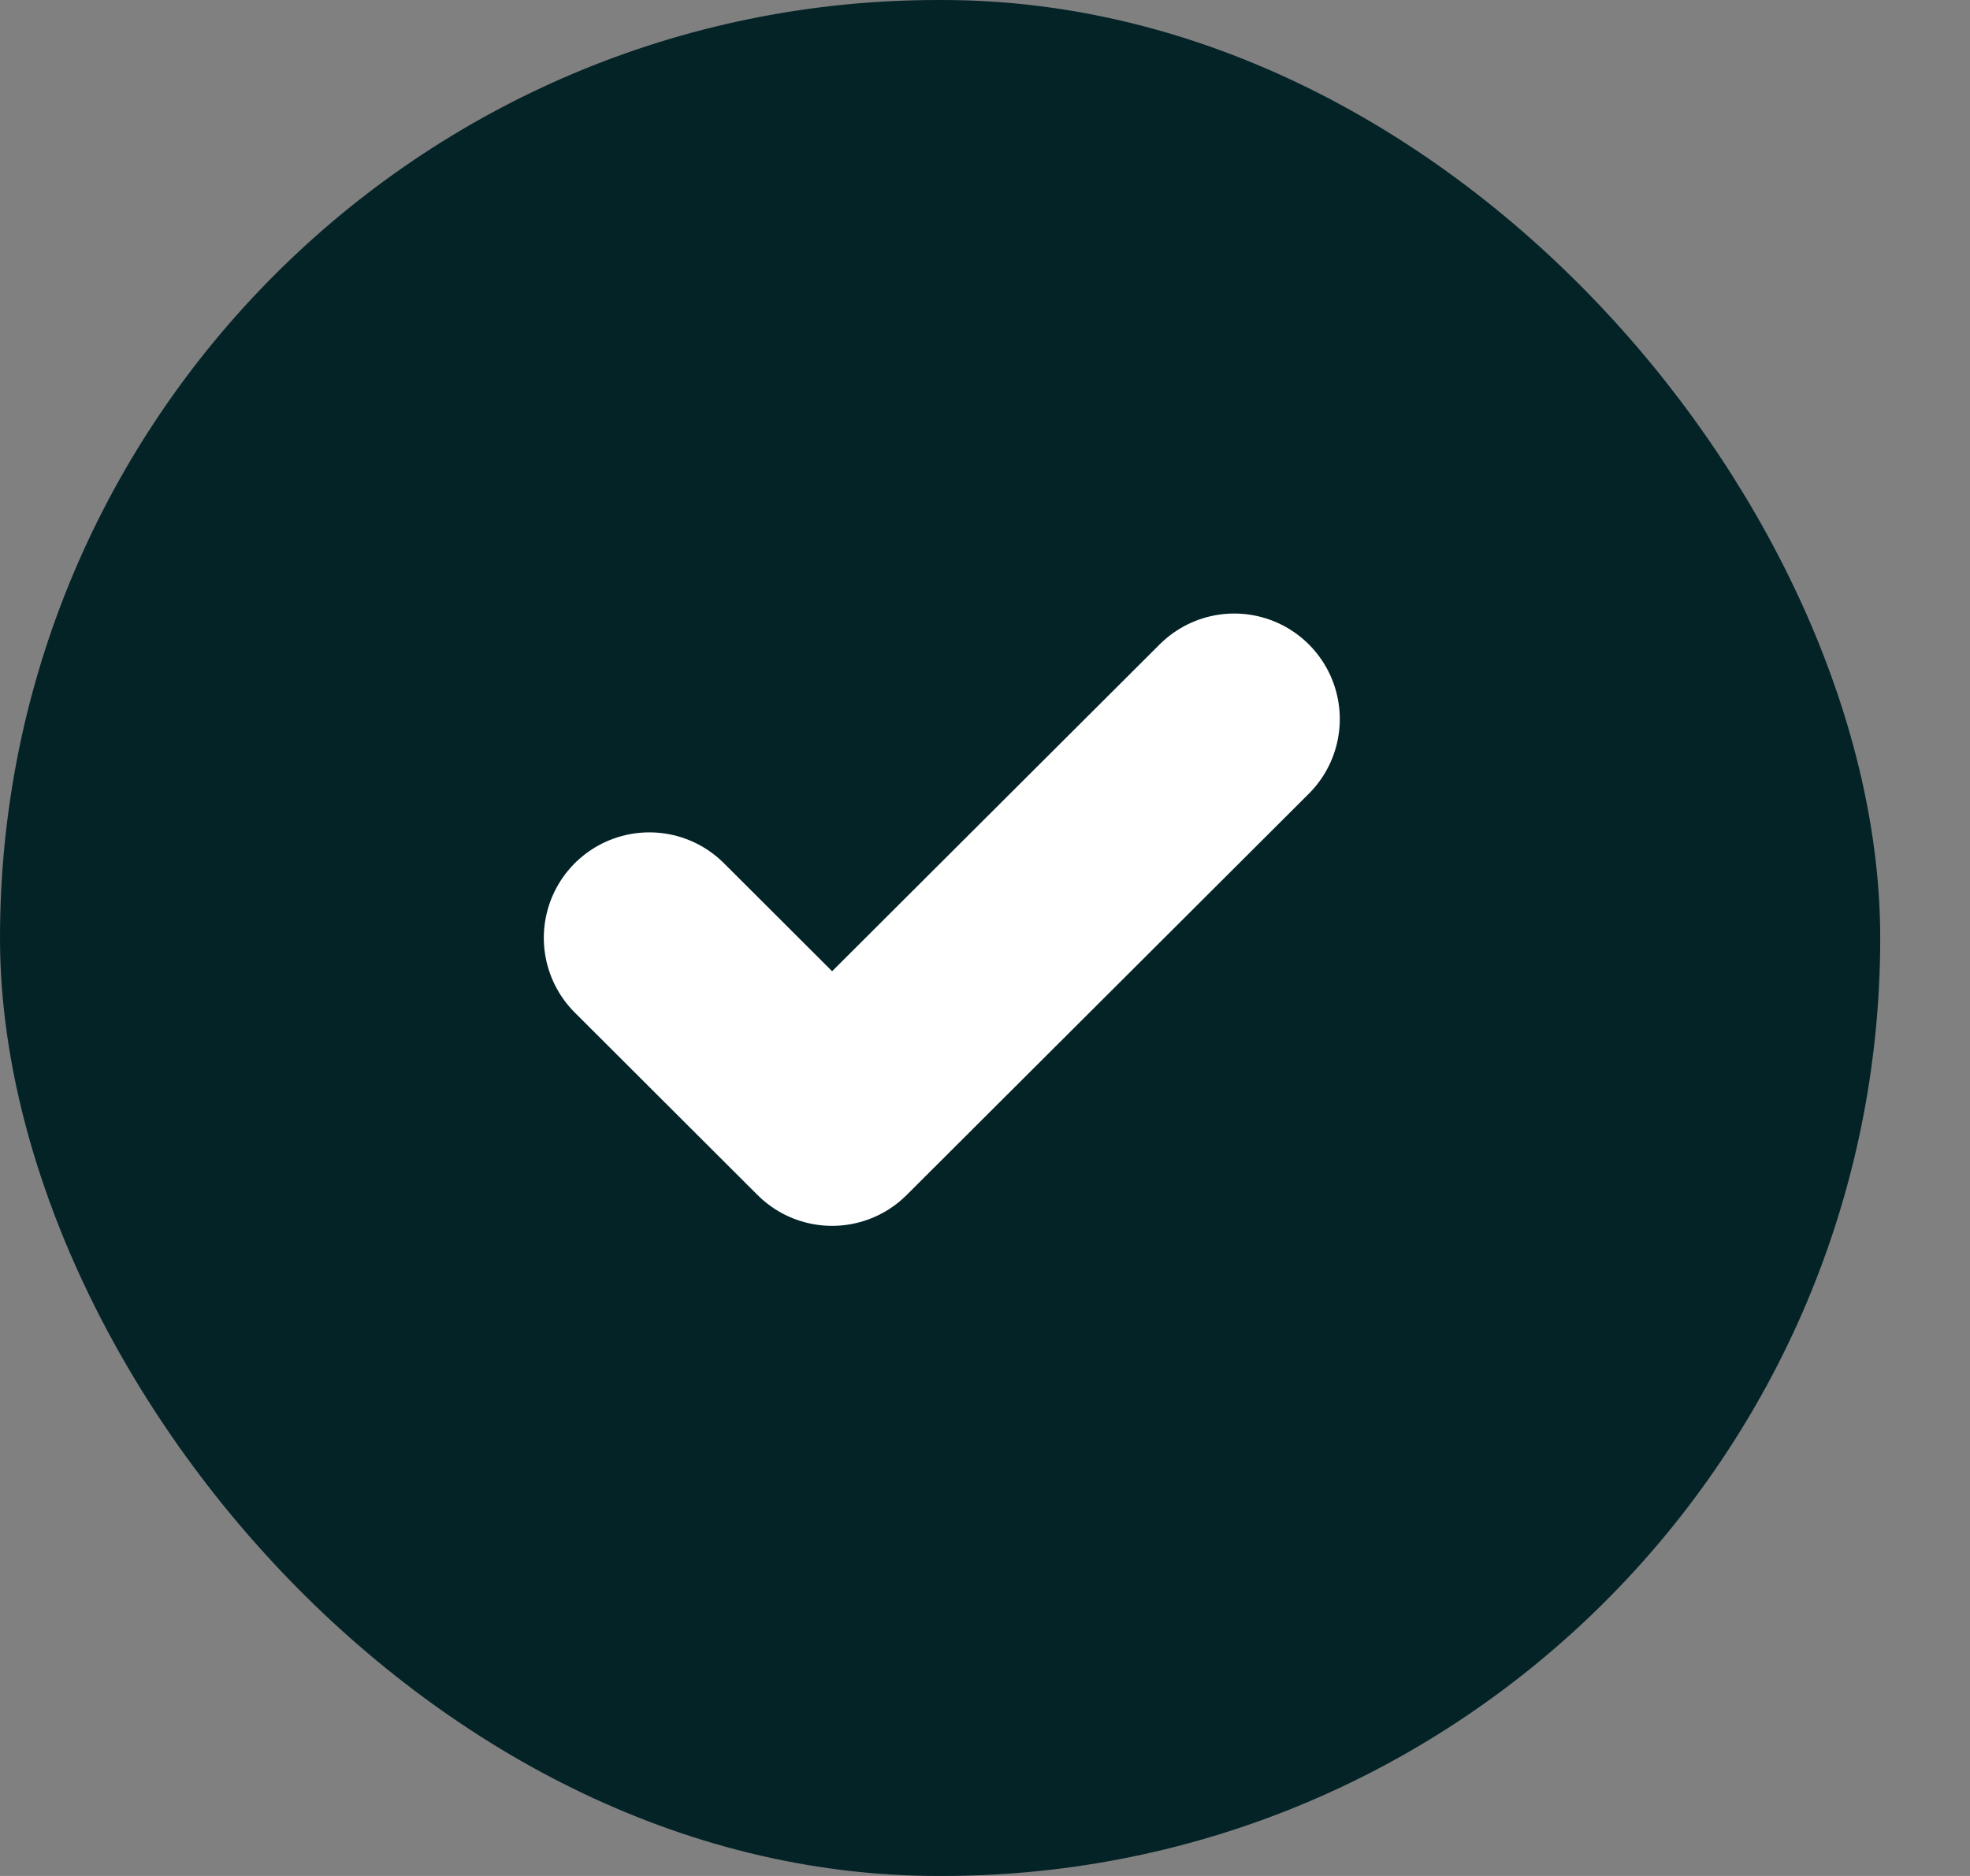 <svg width="21" height="20" viewBox="0 0 21 20" fill="none" xmlns="http://www.w3.org/2000/svg">
<rect x="0" y="0" width="21" height="20" fill="#808080" stroke="none"/>
<rect y="-0" width="20.043" height="20" rx="10" fill="#042327"/>
<g clip-path="url(#clip0_9372_2048)">
<path d="M13.157 7.666L8.87 11.944L6.922 9.999" stroke="white" stroke-width="2.25" stroke-linecap="round" stroke-linejoin="round"/>
</g>
<defs>
<clipPath id="clip0_9372_2048">
<rect width="9.353" height="9.334" fill="white" transform="translate(5.359 5.332)"/>
</clipPath>
</defs>
</svg>
